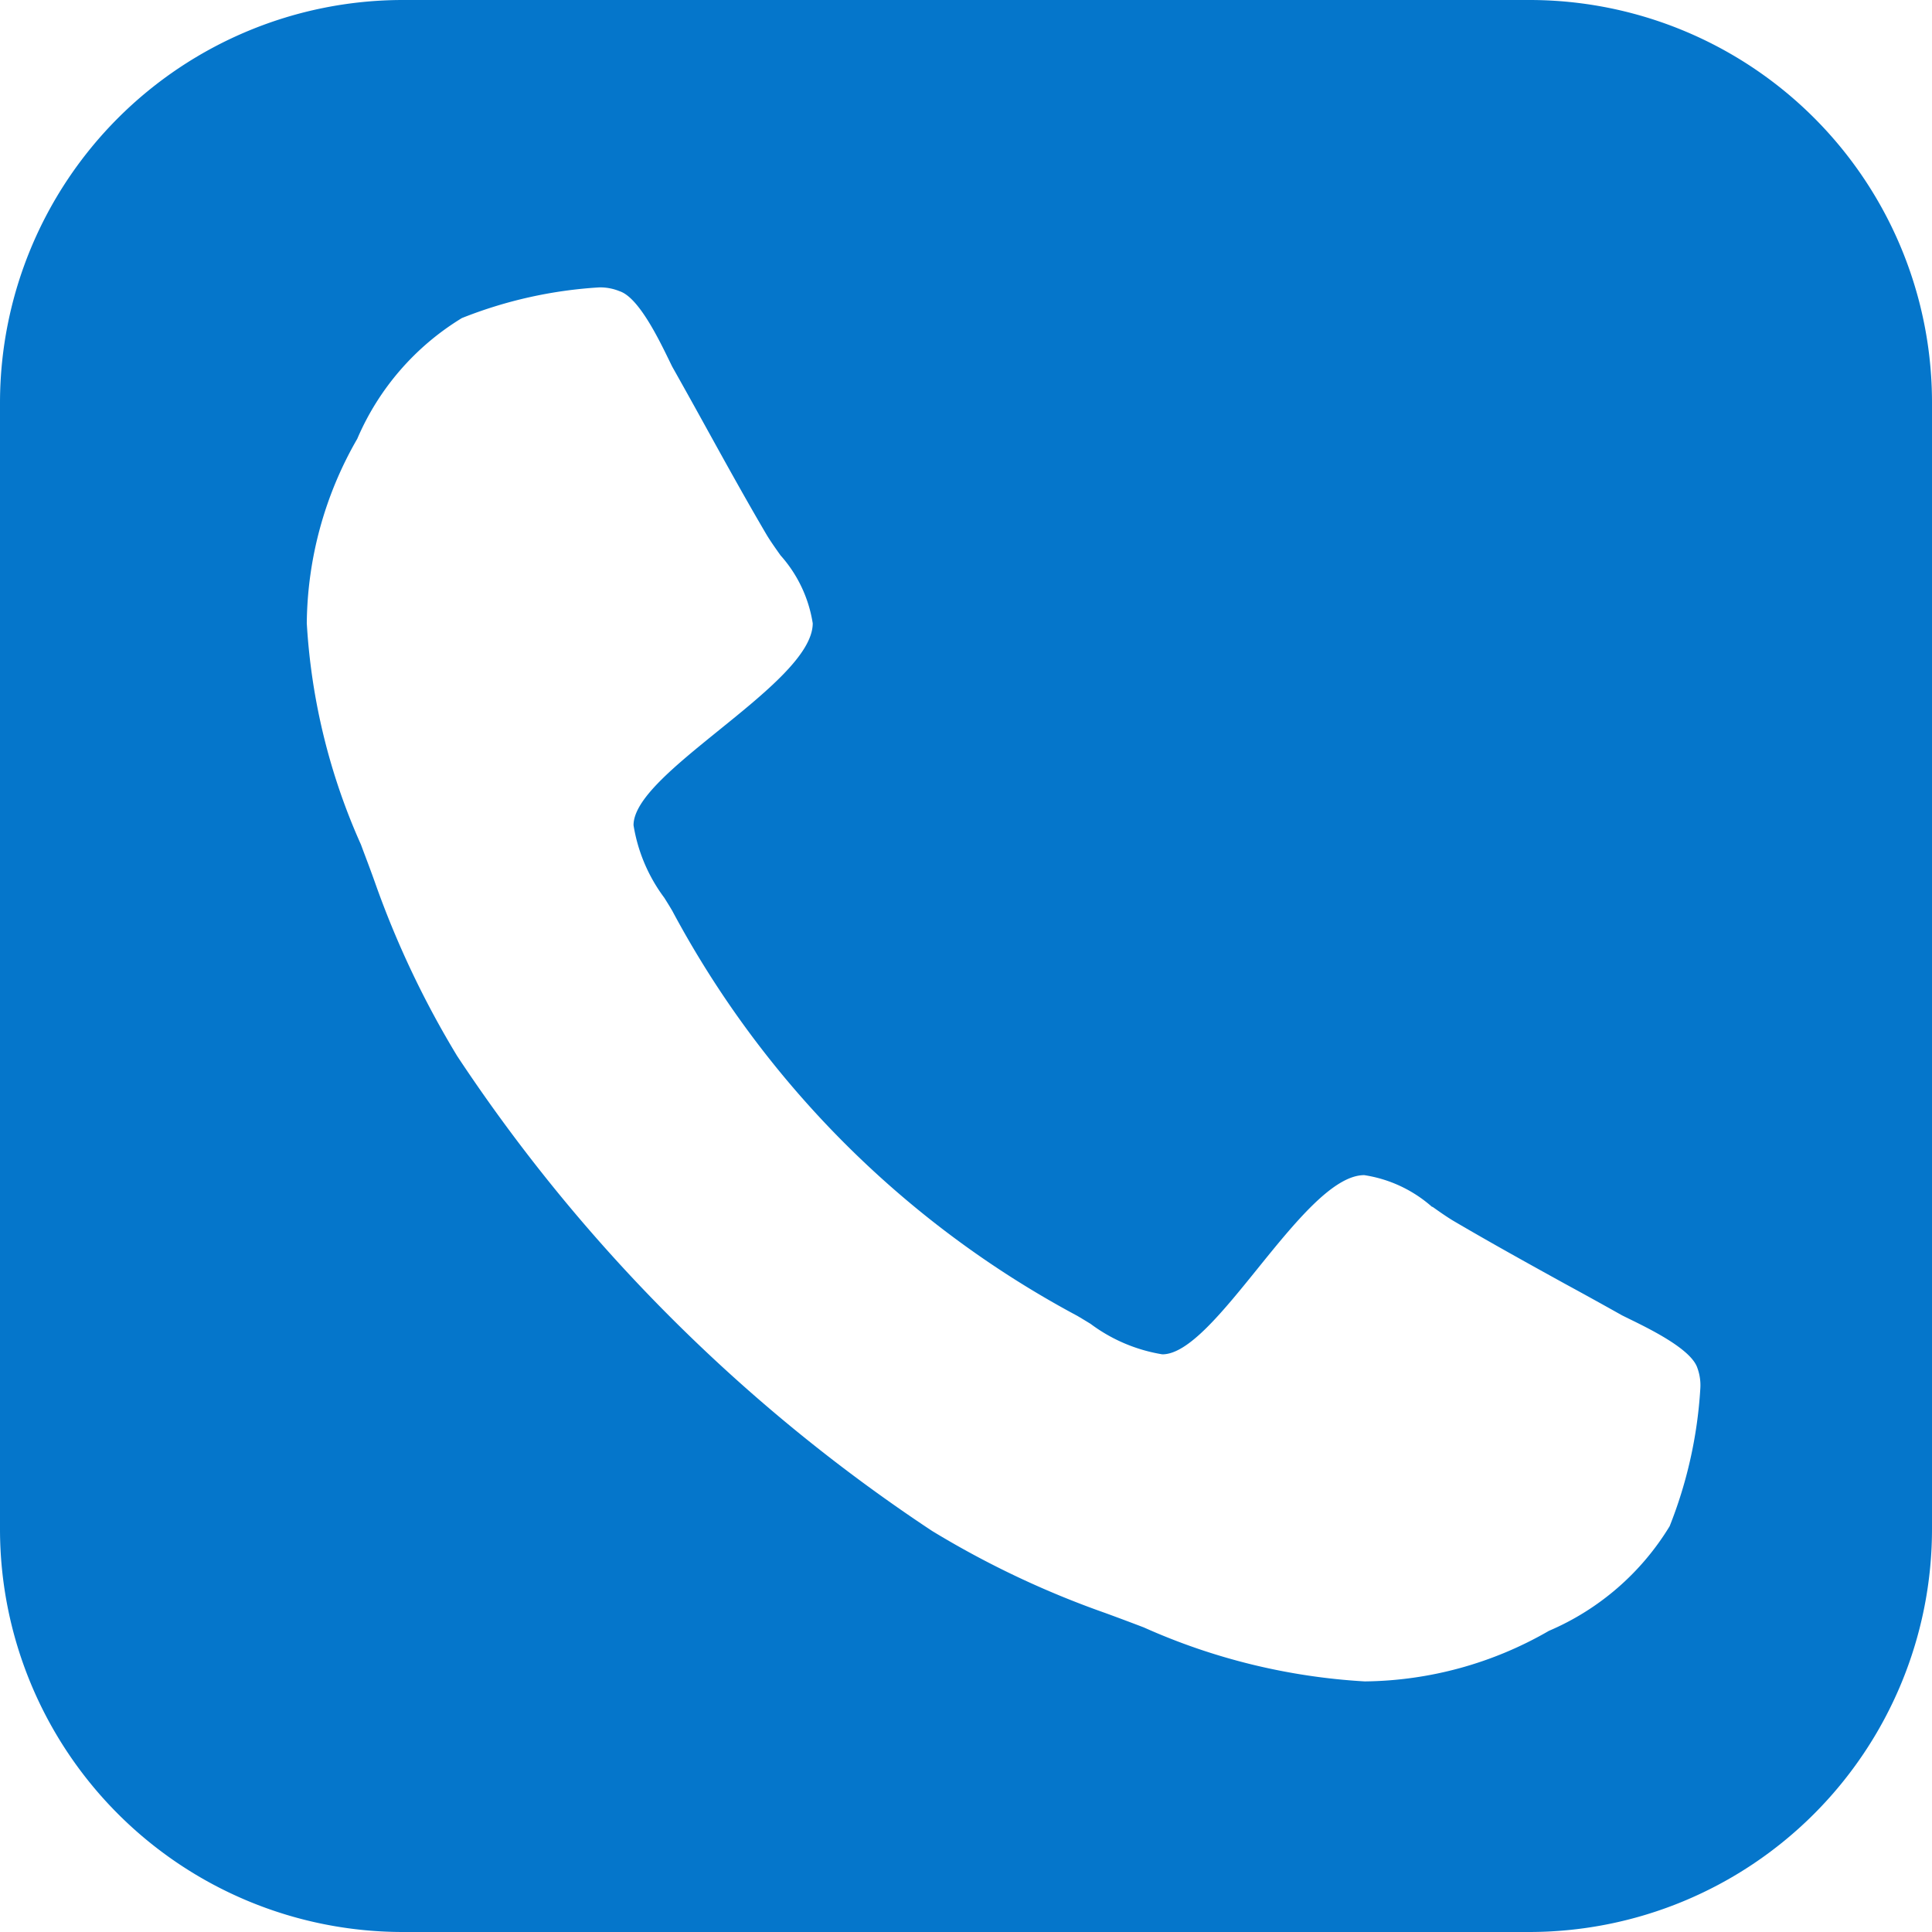 <svg xmlns="http://www.w3.org/2000/svg" width="24" height="24" viewBox="0 0 24 24">
  <g id="Gruppe_971" data-name="Gruppe 971" transform="translate(-713 -2223)">
    <g id="Gruppe_231" data-name="Gruppe 231">
      <path id="Differenzmenge_1" data-name="Differenzmenge 1" d="M2542,4207h-14a5.006,5.006,0,0,1-5-5v-14a5.006,5.006,0,0,1,5-5h14a5,5,0,0,1,5,5v14A5.006,5.006,0,0,1,2542,4207Zm-11.553-20.43a5.5,5.5,0,0,0-1.709.381,3.255,3.255,0,0,0-1.3,1.5,4.663,4.663,0,0,0-.627,2.29,7.822,7.822,0,0,0,.673,2.751l.027.073c.05.132.1.265.148.4a11.593,11.593,0,0,0,1.02,2.153,20.908,20.908,0,0,0,5.9,5.9,11.447,11.447,0,0,0,2.153,1.02q.238.087.476.178a7.808,7.808,0,0,0,2.745.671,4.659,4.659,0,0,0,2.288-.628,3.246,3.246,0,0,0,1.5-1.3,5.518,5.518,0,0,0,.381-1.71.626.626,0,0,0-.037-.257c-.078-.233-.584-.48-.856-.613l-.079-.039q-.347-.195-.7-.387c-.437-.241-.931-.514-1.407-.794-.078-.048-.16-.105-.247-.167l-.007,0a1.644,1.644,0,0,0-.842-.394c-.386,0-.864.591-1.326,1.163-.442.547-.86,1.063-1.182,1.063a2.035,2.035,0,0,1-.892-.379c-.059-.036-.115-.07-.166-.1a12.25,12.25,0,0,1-5.03-5.031c-.03-.051-.063-.105-.1-.163a2.048,2.048,0,0,1-.381-.9c0-.322.515-.738,1.061-1.18.574-.464,1.165-.942,1.165-1.328a1.647,1.647,0,0,0-.4-.844l0,0c-.061-.086-.119-.168-.167-.246-.269-.457-.531-.932-.785-1.392l-.005-.009q-.194-.352-.39-.7l-.038-.078c-.133-.273-.38-.779-.613-.856A.639.639,0,0,0,2530.448,4186.57Z" transform="translate(-1810 -1960)" fill="#0576cb"/>
    </g>
  </g>
</svg>
